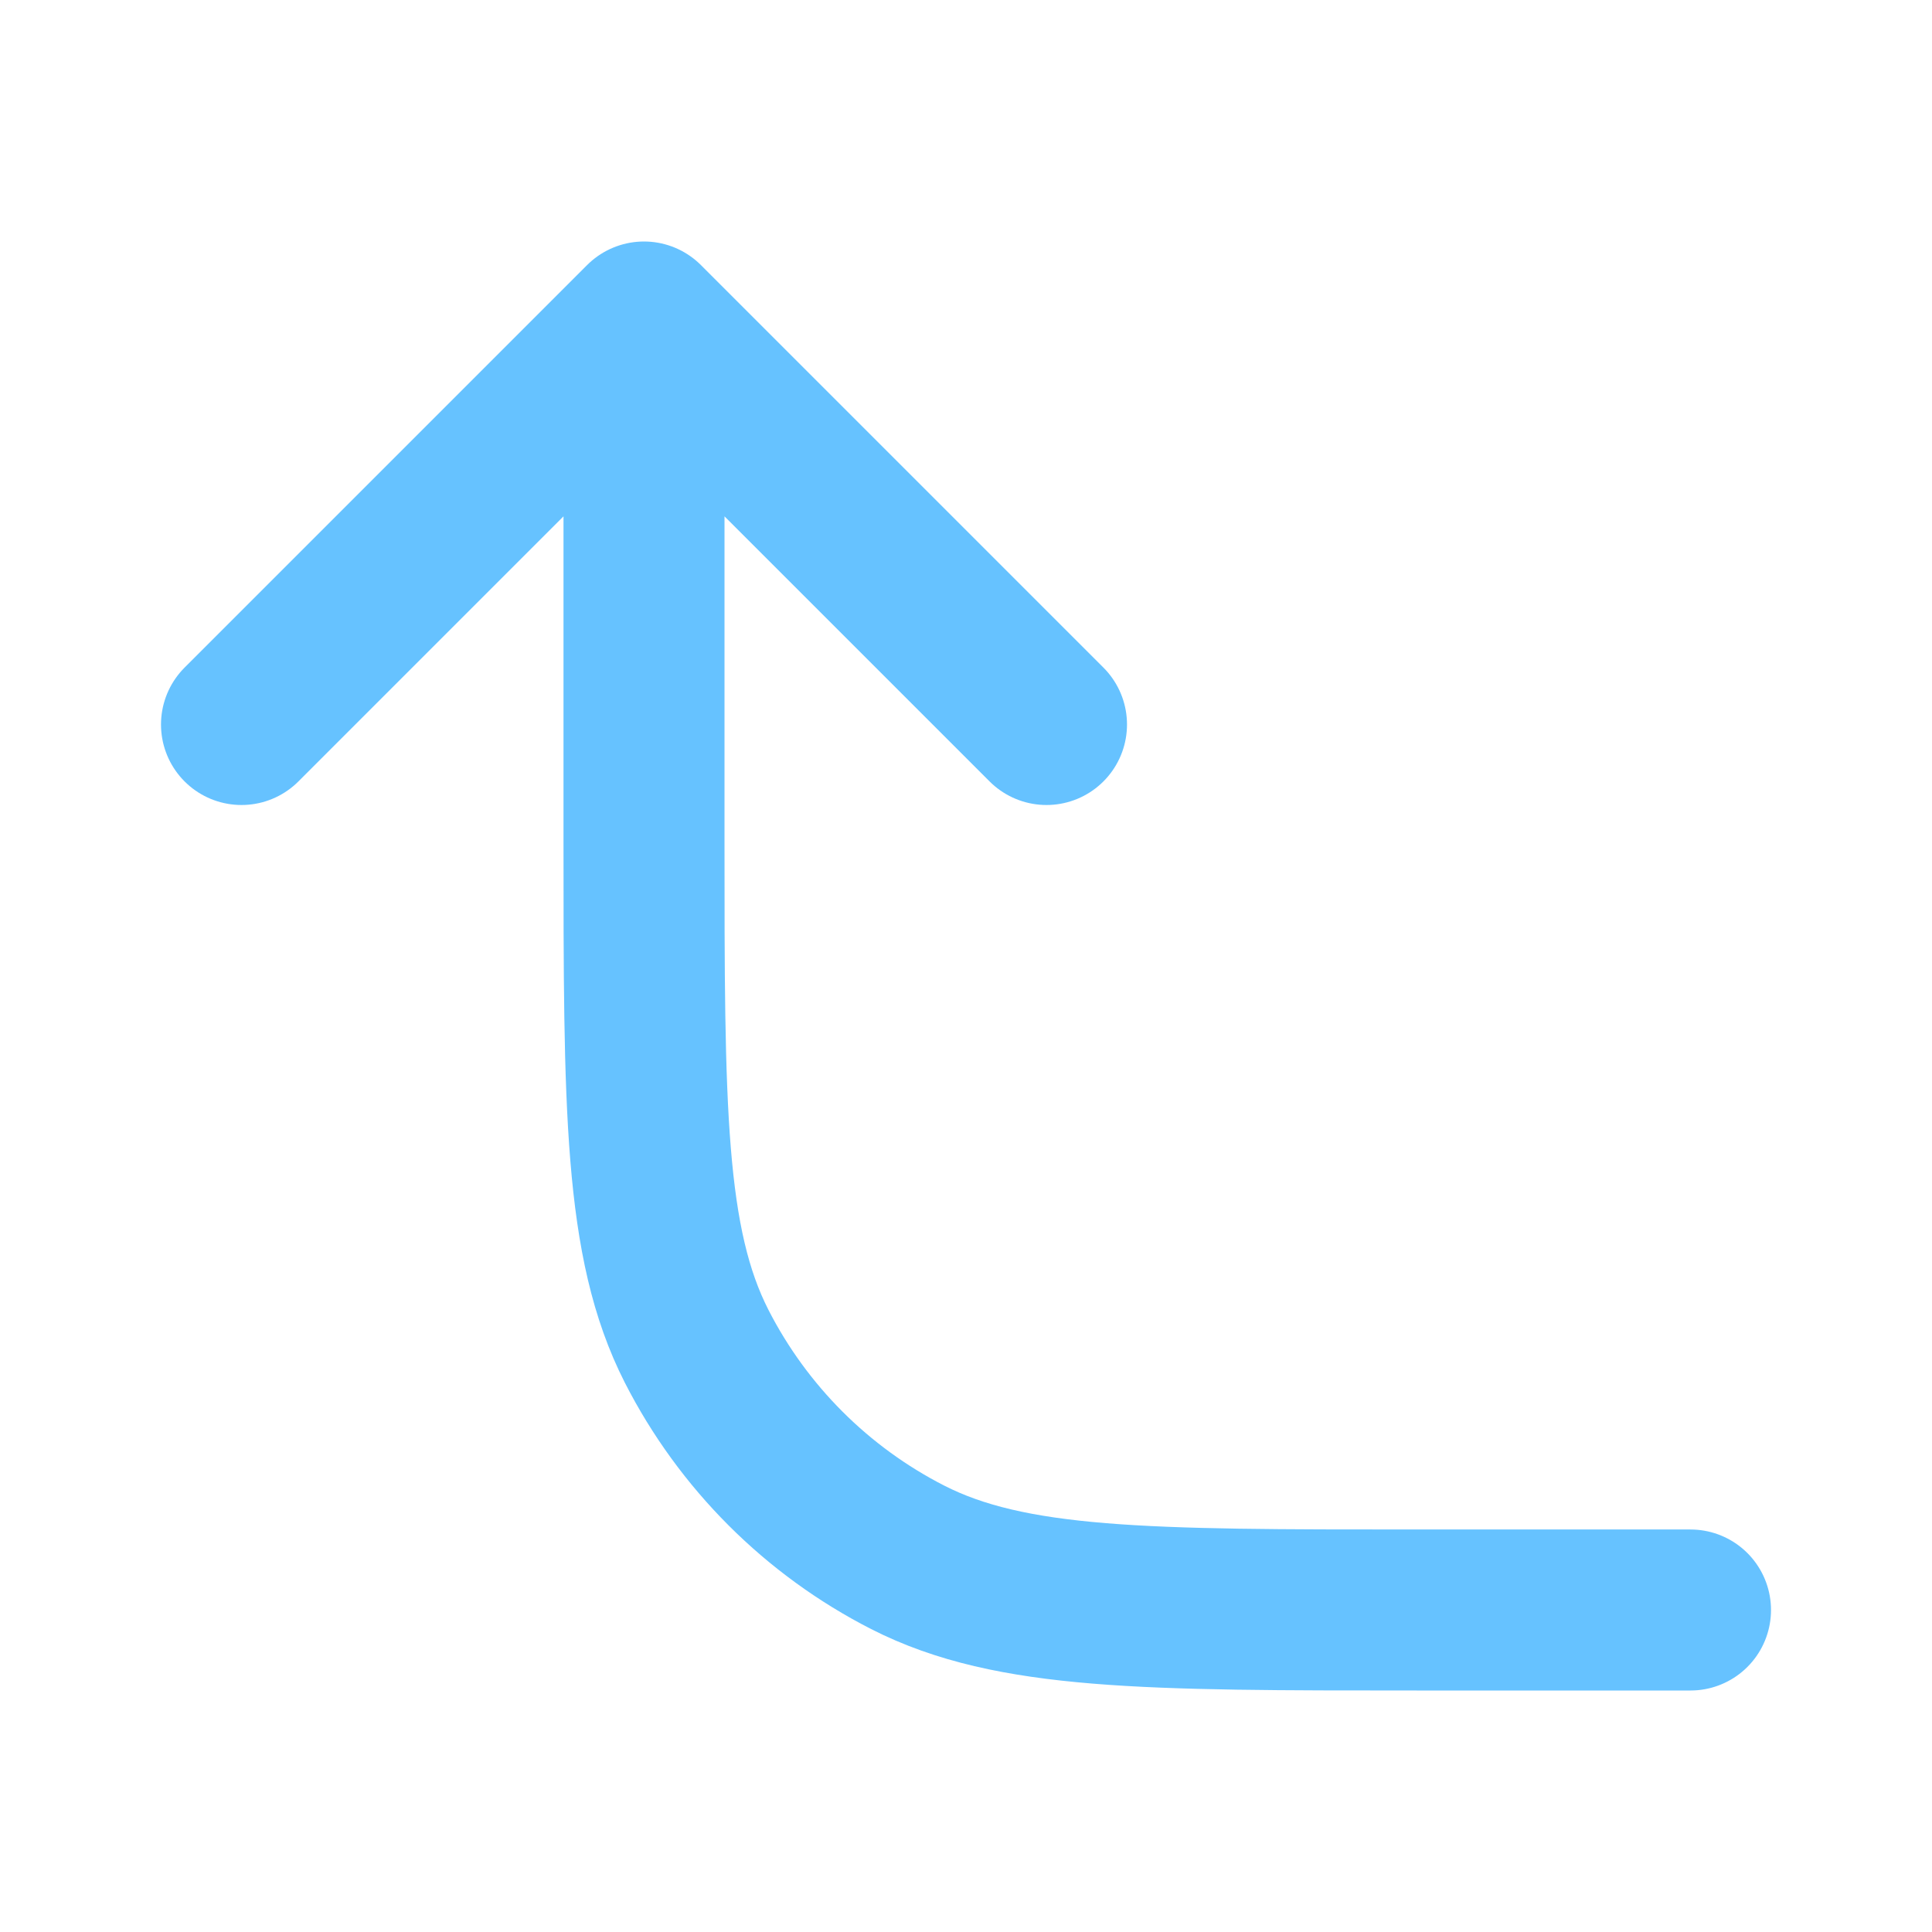 <svg width="12" height="12" viewBox="0 0 12 12" fill="none" xmlns="http://www.w3.org/2000/svg">
<path d="M10.5 10H8.8C7.12 10 6.28 10 5.638 9.673C5.074 9.385 4.615 8.926 4.327 8.362C4 7.72 4 6.88 4 5.2V2M4 2L6.5 4.5M4 2L1.5 4.5" stroke="#66C2FF" stroke-linecap="round" stroke-linejoin="round"/>
</svg>
